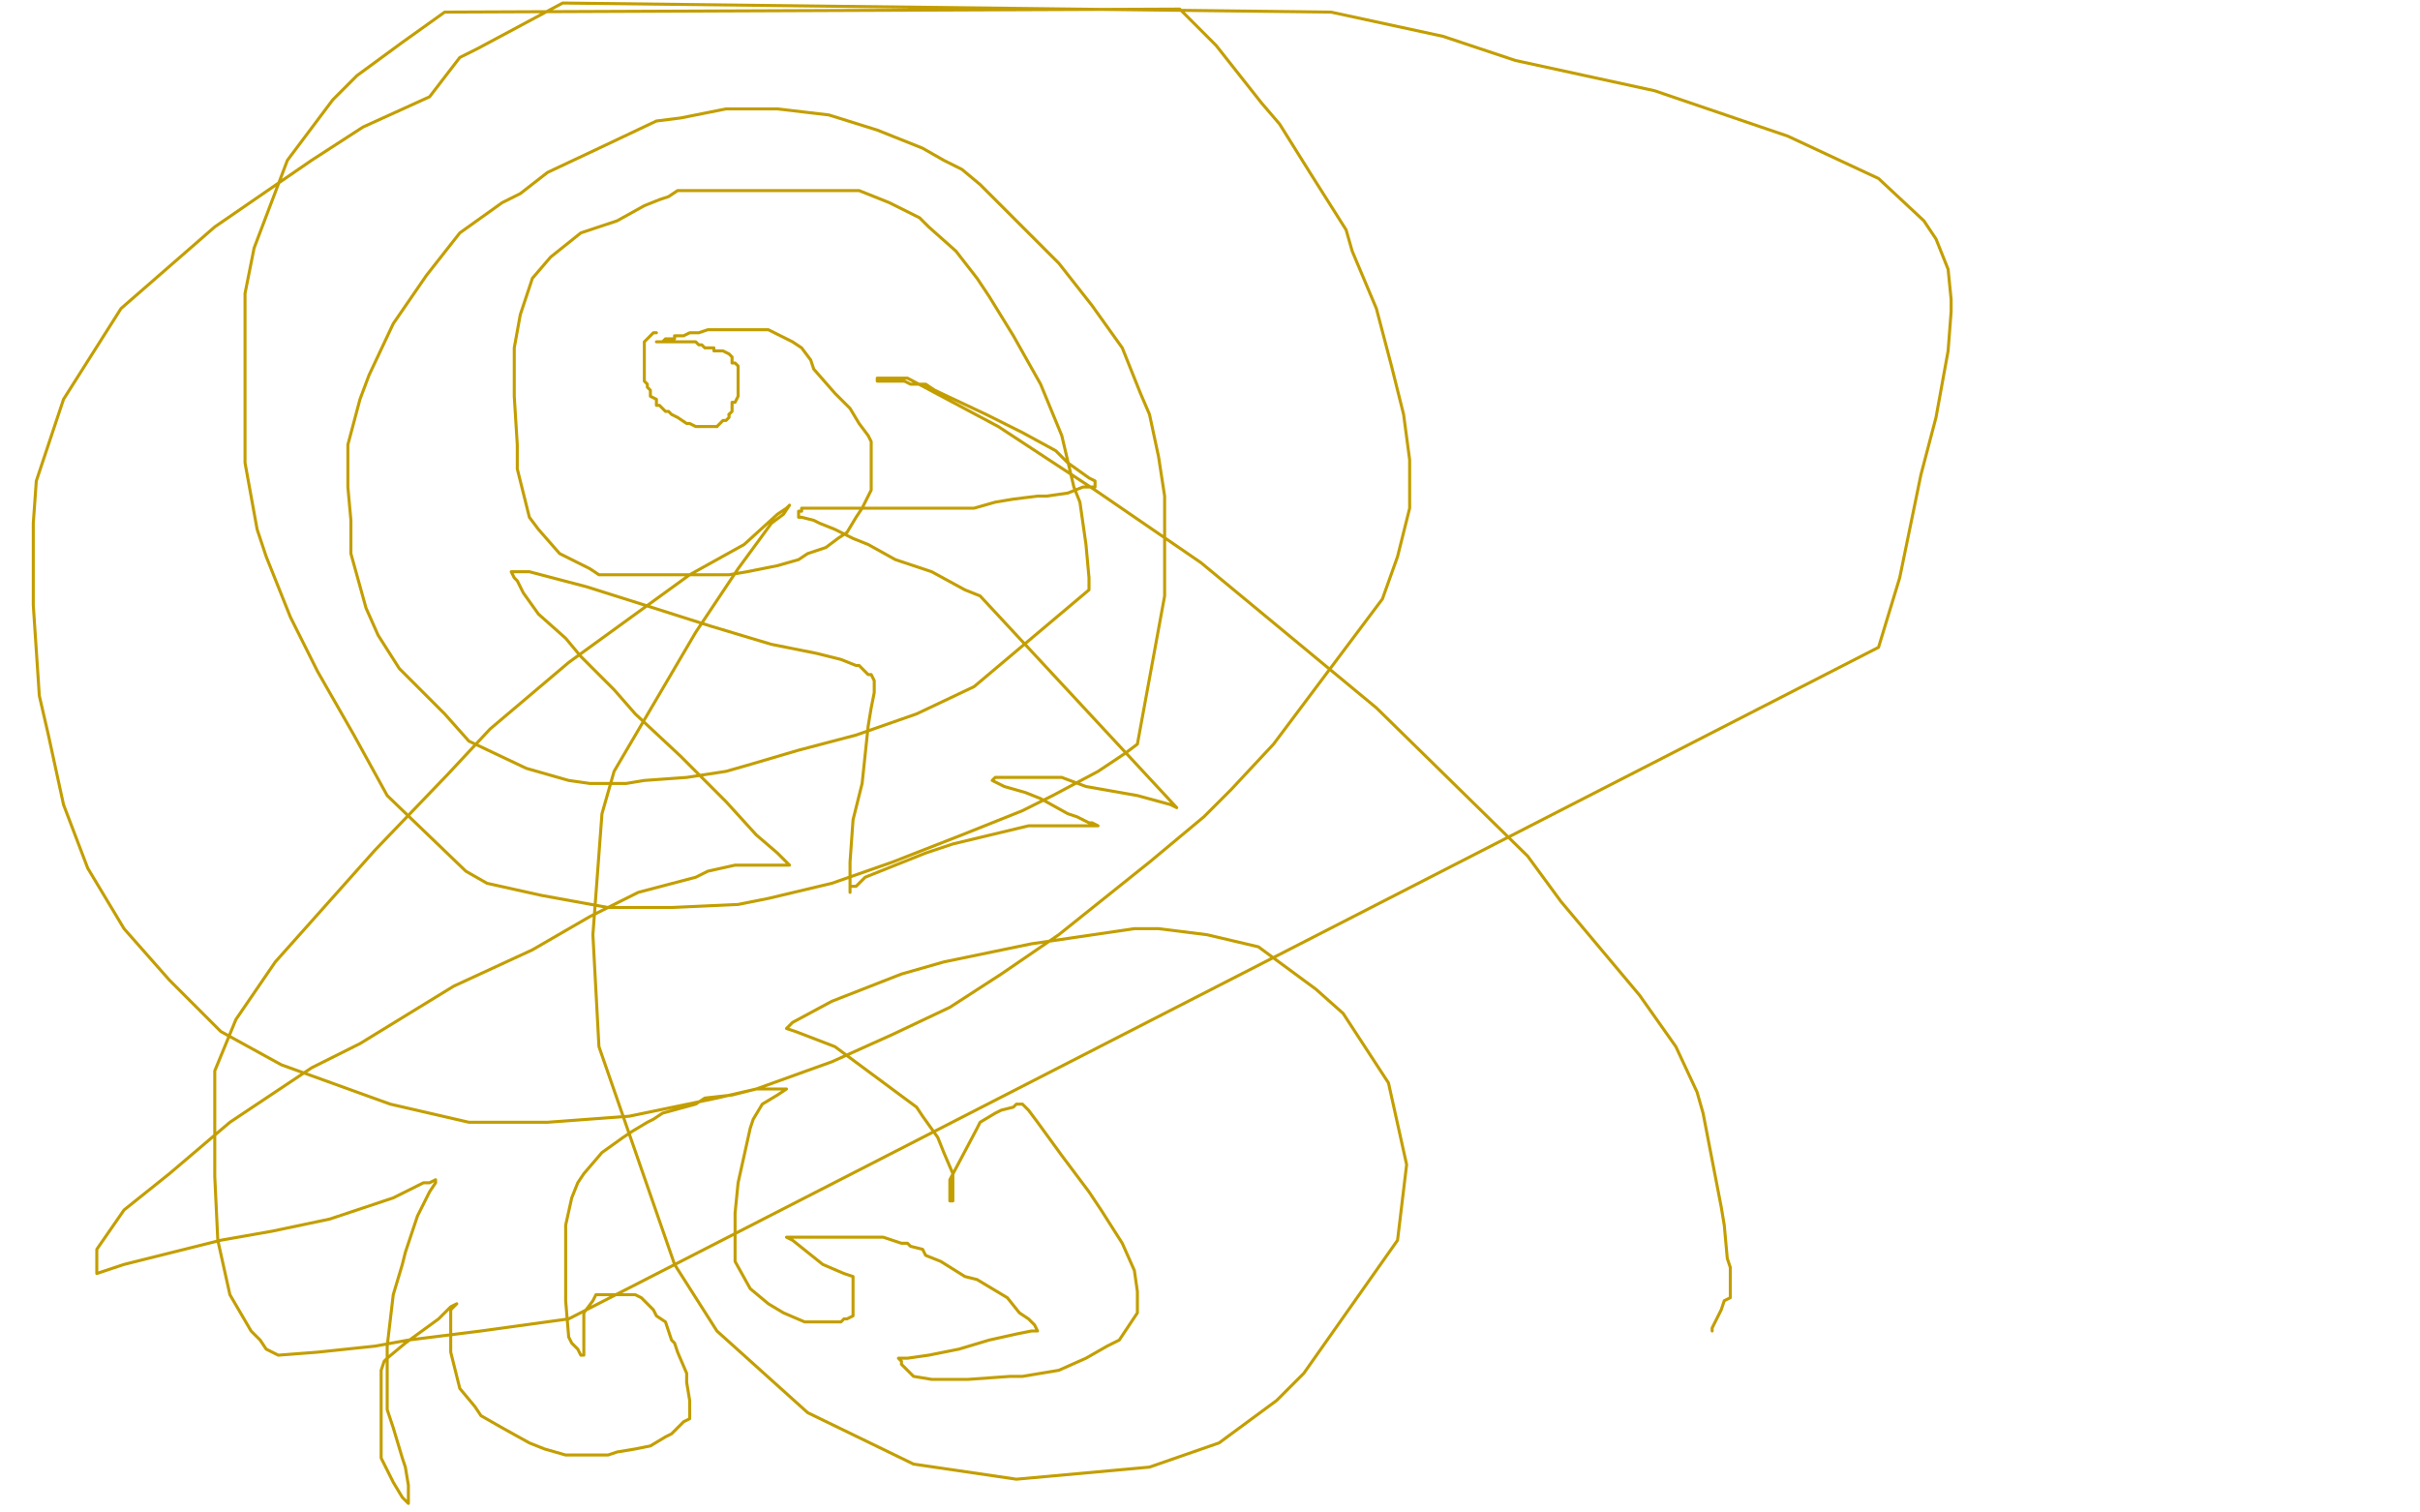 <?xml version="1.0" standalone="no"?>
<!DOCTYPE svg PUBLIC "-//W3C//DTD SVG 1.1//EN"
"http://www.w3.org/Graphics/SVG/1.1/DTD/svg11.dtd">

<svg width="800" height="500" version="1.1" xmlns="http://www.w3.org/2000/svg" xmlns:xlink="http://www.w3.org/1999/xlink" style="stroke-antialiasing: false"><desc>This SVG has been created on https://colorillo.com/</desc><rect x='0' y='0' width='800' height='500' style='fill: rgb(255,255,255); stroke-width:0' /><polyline points="217,110 216,110 216,110 215,111 215,111 214,112 214,112 213,113 213,113 213,114 213,115 213,116 213,117 213,118 213,119 213,121 213,122 213,123 213,124 213,125 213,126 214,127 214,128 215,129 215,130 215,131 217,132 217,134 218,134 219,135 220,136 221,136 222,137 224,138 227,140 228,140 230,141 231,141" style="fill: none; stroke: #c39e00; stroke-width: 1; stroke-linejoin: round; stroke-linecap: round; stroke-antialiasing: false; stroke-antialias: 0; opacity: 1.0"/>
<polyline points="237,141 238,140 239,139 240,139 241,138 241,137" style="fill: none; stroke: #c39e00; stroke-width: 1; stroke-linejoin: round; stroke-linecap: round; stroke-antialiasing: false; stroke-antialias: 0; opacity: 1.0"/>
<polyline points="231,141 232,141 233,141 234,141 235,141 236,141 237,141" style="fill: none; stroke: #c39e00; stroke-width: 1; stroke-linejoin: round; stroke-linecap: round; stroke-antialiasing: false; stroke-antialias: 0; opacity: 1.0"/>
<polyline points="241,137 242,136 242,135 242,134 242,133 243,133 244,131 244,129 244,128 244,127 244,126 244,124 244,123 244,122 244,121 243,120 242,120 242,118 241,117 239,116 238,116 237,116 236,116 236,115 235,115 234,115 233,115 232,114 231,114 230,113 229,113 228,113 227,113 226,113 225,113 224,113 223,113 222,113 221,113 220,113 219,113 218,113 217,113 218,113 219,113 220,112 221,112 223,112 223,111 224,111 225,111 226,111 228,110 230,110 231,110 234,109 235,109 240,109 243,109 247,109 249,109 252,109 254,109 258,111 260,112 262,113 265,115 268,119 269,122 276,130 281,135 284,140 287,144 288,146 288,148 288,151 288,156 288,162 285,168 283,171 280,176 277,178 273,181 267,183 264,185 257,187 247,189 241,190 230,190 214,190 204,190 198,190 195,188 189,185 185,183 178,175 175,171 171,155 171,147 170,131 170,115 172,104 176,92 182,85 187,81 192,77 204,73 213,68 218,66 221,65 224,63 226,63 232,63 236,63 246,63 257,63 267,63 276,63 284,63 294,67 300,70 304,72 307,75 316,83 323,92 327,98 335,111 344,127 351,144 355,161 357,166 359,180 360,191 360,195 322,227 303,236 283,243 264,248 247,253 240,255 227,257 213,258 207,259 195,259 188,258 174,254 155,245 147,236 137,226 132,221 125,210 121,201 116,183 116,172 115,161 115,147 119,132 122,124 130,107 141,91 152,77 166,67 172,64 181,57 198,49 217,40 225,39 240,36 257,36 274,38 290,43 305,49 312,53 318,56 324,61 333,70 338,75 350,87 361,101 371,115 377,130 380,137 383,151 385,164 385,189 385,197 376,246 372,249 363,255 348,263 338,268 318,276 295,285 275,292 254,297 244,299 222,300 201,300 179,296 161,292 154,288 128,263 117,243 105,222 96,204 88,184 85,175 81,153 81,128 81,97 84,82 95,53 110,33 118,25 133,14 147,4 390,3 402,15 417,34 423,41 433,57 445,76 447,83 455,102 460,121 464,137 466,152 466,168 462,184 457,198 421,246 407,261 398,270 380,285 360,301 350,309 331,322 314,333 295,342 275,351 250,360 237,363 208,369 181,371 155,371 129,365 93,352 73,341 56,324 41,307 29,287 21,266 16,243 13,230 11,200 11,173 12,159 21,132 40,102 71,75 103,53 120,42 142,32 152,19 158,16 186,1 440,4 477,12 501,20 547,30 591,45 621,59 636,73 640,79 644,89 645,99 645,103 644,116 640,138 635,157 628,191 621,214 188,436 159,440 135,443 124,445 105,447 92,448 88,446 86,443 83,440 76,428 72,410 71,389 71,377 71,354 78,337 91,318 124,281 148,256 162,241 188,219 228,190 246,180 257,170 260,168 261,167 259,170 255,173 244,188 230,209 203,255 199,269 196,309 198,346 223,418 237,440 267,467 302,484 336,489 380,485 403,477 422,463 431,454 462,410 465,385 459,358 444,335 435,327 416,313 399,309 383,307 375,307 341,312 312,318 298,322 275,331 262,338 260,340 263,341 276,346 303,366 305,369 310,376 312,381 315,388 315,393 315,397 314,397 314,395 314,393 314,390 323,373 324,371 329,368 331,367 335,366 336,365 338,365 340,367 343,371 351,382 360,394 364,400 371,411 375,420 376,427 376,430 376,434 370,443 366,445 359,449 350,453 338,455 334,455 320,456 315,456 308,456 302,455 301,454 299,452 298,451 298,450 297,449 298,449 300,449 307,448 317,446 327,443 336,441 341,440 343,440 342,438 340,436 337,434 333,429 323,423 319,422 311,417 306,415 305,413 301,412 300,411 298,411 292,409 289,409 281,409 270,409 268,409 264,409 261,409 260,409 262,410 272,418 279,421 282,422 282,423 282,425 282,428 282,433 282,435 280,436 279,436 278,437 277,437 272,437 266,437 259,434 254,431 248,426 243,417 243,411 243,408 243,401 244,391 248,373 249,370 252,365 257,362 260,360 258,360 255,360 250,360 242,362 233,363 230,365 219,368 216,370 214,371 209,374 206,376 199,381 193,388 191,391 189,396 187,405 187,414 187,420 187,430 188,442 189,444 191,446 192,448 193,448 193,445 193,441 193,437 193,434 196,430 197,428 199,428 200,428 201,428 202,428 205,428 207,428 209,428 210,428 212,429 213,430 216,433 217,435 220,437 221,440 222,443 223,444 224,447 227,454 227,457 228,463 228,469 226,470 222,474 220,475 215,478 210,479 204,480 201,481 191,481 187,481 180,479 175,477 166,472 159,468 157,465 152,459 149,447 149,441 149,436 149,434 149,433 150,432 151,431 149,432 147,434 145,436 134,444 128,449 127,450 126,453 126,454 126,459 126,462 126,468 126,474 126,480 126,482 130,490 133,495 135,497 135,494 135,491 134,485 133,482 130,472 128,466 128,463 128,456 128,445 130,428 133,418 134,414 136,408 138,402 139,400 141,396 142,394 144,391 144,390 142,391 140,391 138,392 130,396 124,398 109,403 90,407 73,410 45,417 41,418 35,420 32,421 32,419 32,416 32,413 41,400 56,388 76,371 103,353 119,345 150,326 176,314 195,303 211,295 230,290 234,288 243,286 251,286 261,286 260,285 257,282 250,276 240,265 225,250 210,236 203,228 192,217 187,211 178,203 173,196 171,192 170,191 169,189 170,189 172,189 175,189 194,194 213,200 235,207 255,213 270,216 278,218 283,220 284,220 285,221 287,223 288,223 289,225 289,226 289,229 288,234 287,240 285,259 282,271 281,285 281,289 281,293 281,294 281,295 281,293 283,293 286,290 306,282 315,279 340,273 346,273 356,273 362,273 363,273 361,272 360,272 356,270 353,269 344,264 339,262 332,260 328,258 329,257 332,257 338,257 351,257 359,260 376,263 387,266 389,267 324,197 319,195 308,189 296,185 287,180 282,178 276,175 271,173 269,172 265,171 264,171 264,170 264,169 265,169 265,168 266,168 268,168 269,168 271,168 277,168 286,168 303,168 314,168 322,168 329,166 335,165 343,164 346,164 353,163 358,161 362,161 362,159 360,158 353,153 349,149 338,143 326,137 309,129 306,127 301,127 299,126 297,126 294,126 293,126 290,126 290,125 291,125 294,125 300,125 330,141 362,162 397,186 455,234 505,283 516,298 542,329 554,346 561,361 563,368 569,399 570,405 571,416 572,419 572,425 572,429 570,430 569,433 568,435 566,439 566,440" style="fill: none; stroke: #c39e00; stroke-width: 1; stroke-linejoin: round; stroke-linecap: round; stroke-antialiasing: false; stroke-antialias: 0; opacity: 1.0"/>
</svg>
